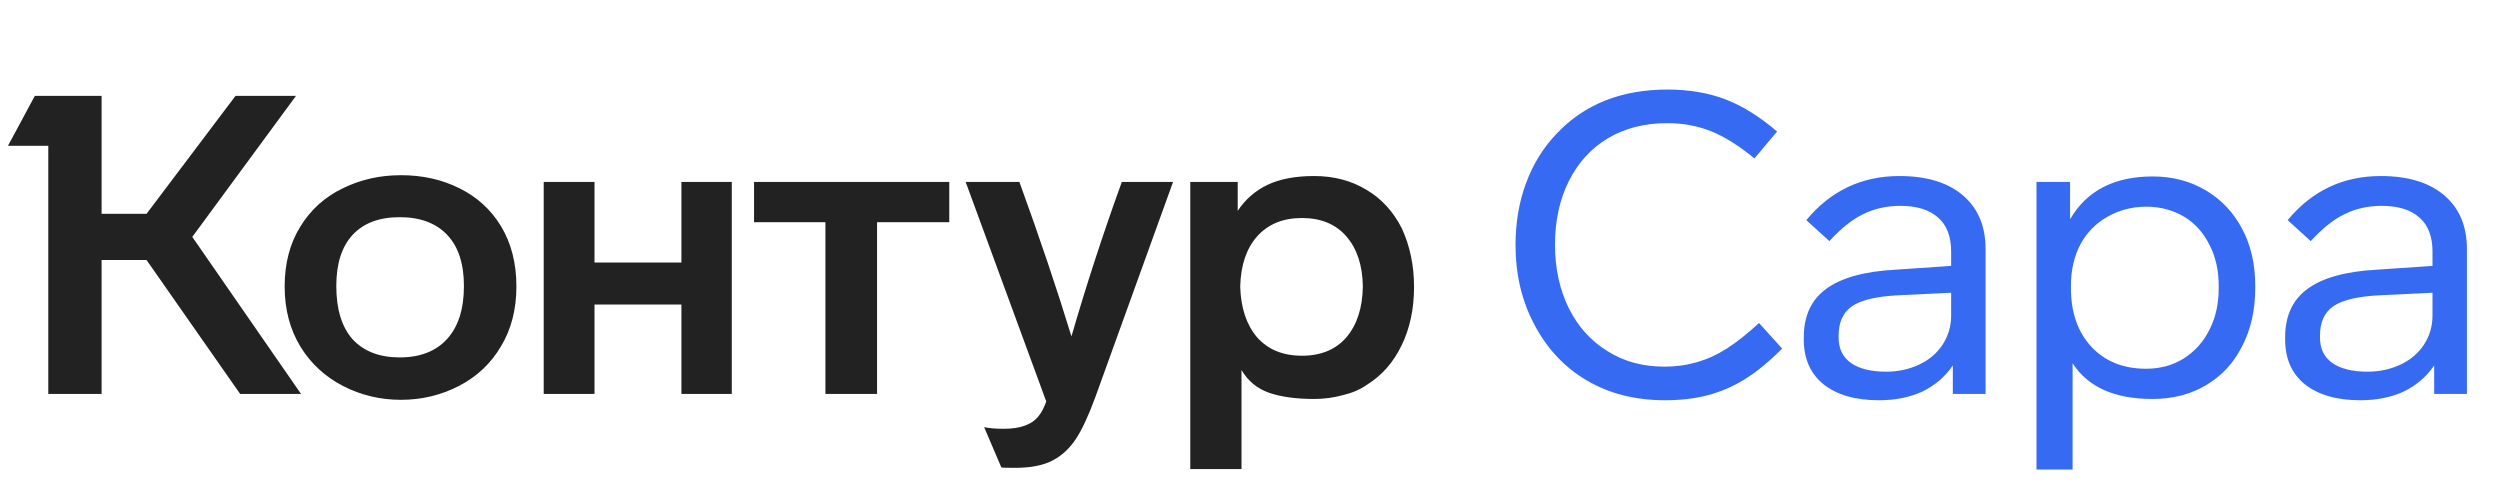 <svg width="165" height="32" viewBox="0 0 165 32" fill="none" xmlns="http://www.w3.org/2000/svg">
<path d="M18.787 18.906C18.787 17.391 19.129 16.08 19.813 14.971C20.496 13.845 21.438 12.995 22.639 12.422C23.803 11.849 25.078 11.563 26.463 11.563C27.886 11.563 29.169 11.849 30.315 12.422C31.479 12.995 32.393 13.826 33.058 14.916C33.742 16.043 34.083 17.373 34.083 18.906C34.083 20.421 33.742 21.742 33.058 22.869C32.393 23.996 31.469 24.864 30.287 25.474C29.105 26.083 27.83 26.388 26.463 26.388C25.096 26.388 23.821 26.083 22.639 25.474C21.457 24.864 20.524 24.005 19.84 22.896C19.138 21.751 18.787 20.421 18.787 18.906ZM81.939 30.96H78.558V12.007H81.689V13.918C82.188 13.161 82.844 12.588 83.656 12.2C84.469 11.812 85.495 11.618 86.732 11.618C88.044 11.618 89.198 11.923 90.196 12.533C91.194 13.124 91.969 13.974 92.524 15.082C93.059 16.246 93.327 17.53 93.327 18.934C93.327 20.393 93.05 21.686 92.496 22.813C91.96 23.922 91.203 24.781 90.224 25.39C89.78 25.704 89.245 25.935 88.617 26.083C88.007 26.249 87.379 26.332 86.732 26.332C85.531 26.332 84.534 26.194 83.74 25.917C82.964 25.64 82.363 25.141 81.939 24.421V30.96ZM69.053 26.499L63.733 12.007H67.28C68.628 15.72 69.774 19.119 70.716 22.204C71.695 18.823 72.803 15.424 74.041 12.007H77.422L72.268 26.277C71.824 27.478 71.399 28.383 70.993 28.993C70.587 29.602 70.088 30.064 69.497 30.378C68.869 30.711 68.046 30.877 67.031 30.877C66.439 30.877 66.125 30.868 66.088 30.849L64.952 28.189C65.266 28.263 65.7 28.3 66.255 28.3C67.382 28.3 68.157 28.004 68.582 27.413C68.749 27.21 68.906 26.905 69.053 26.499ZM22.196 18.878C22.196 20.412 22.556 21.585 23.276 22.398C24.015 23.192 25.05 23.589 26.38 23.589C27.729 23.589 28.772 23.183 29.511 22.37C30.25 21.557 30.619 20.393 30.619 18.878C30.619 17.401 30.25 16.274 29.511 15.498C28.772 14.722 27.729 14.334 26.38 14.334C25.031 14.334 23.997 14.722 23.276 15.498C22.556 16.274 22.196 17.401 22.196 18.878ZM81.855 18.906C81.892 20.31 82.262 21.428 82.964 22.259C83.684 23.072 84.672 23.478 85.929 23.478C87.185 23.478 88.164 23.072 88.866 22.259C89.568 21.428 89.928 20.31 89.947 18.906C89.928 17.521 89.568 16.422 88.866 15.609C88.164 14.796 87.185 14.389 85.929 14.389C84.672 14.389 83.684 14.796 82.964 15.609C82.262 16.403 81.892 17.502 81.855 18.906ZM15.545 6.326H19.536L12.691 15.636L19.868 26H15.85L9.671 17.16H6.706V26H3.187V9.623H0.526L2.3 6.326H6.706V14.112H9.671L15.545 6.326ZM39.237 26H35.885V12.007H39.237V17.327H44.973V12.007H48.298V26H44.973V20.098H39.237V26ZM54.478 14.667H49.767V12.007H62.652V14.667H57.886V26H54.478V14.667Z" fill="#222222"/>
<path d="M117.289 8.681L115.792 10.455C114.758 9.605 113.797 9.005 112.91 8.654C112.024 8.303 111.063 8.127 110.029 8.127C108.551 8.127 107.248 8.46 106.121 9.125C105.013 9.79 104.154 10.732 103.544 11.951C102.935 13.17 102.63 14.574 102.63 16.163C102.63 17.715 102.935 19.109 103.544 20.347C104.154 21.566 105.004 22.509 106.094 23.174C107.165 23.857 108.421 24.199 109.862 24.199C111.359 24.199 112.726 23.802 113.963 23.007C114.628 22.582 115.34 22.019 116.097 21.317L117.621 23.007C116.753 23.876 115.931 24.55 115.155 25.03C114.379 25.511 113.566 25.861 112.716 26.083C111.867 26.305 110.925 26.416 109.89 26.416C107.932 26.416 106.214 25.982 104.736 25.113C103.258 24.245 102.104 23.017 101.272 21.428C100.441 19.876 100.025 18.121 100.025 16.163C100.025 14.685 100.256 13.327 100.718 12.09C101.18 10.833 101.854 9.743 102.741 8.82C104.57 6.88 107.008 5.91 110.056 5.91C111.46 5.91 112.726 6.123 113.853 6.548C114.979 6.972 116.125 7.684 117.289 8.681ZM131.048 16.44V26H128.887V24.116C128.388 24.855 127.723 25.427 126.891 25.834C126.06 26.222 125.1 26.416 124.01 26.416C122.458 26.416 121.239 26.065 120.352 25.363C119.484 24.661 119.049 23.672 119.049 22.398V22.259C119.049 20.855 119.539 19.793 120.518 19.073C121.516 18.334 123.049 17.909 125.118 17.798L128.776 17.549V16.606C128.776 15.609 128.489 14.861 127.917 14.362C127.344 13.845 126.513 13.586 125.423 13.586C124.518 13.586 123.696 13.771 122.957 14.14C122.236 14.491 121.497 15.082 120.74 15.914L119.216 14.528C120.823 12.588 122.873 11.618 125.367 11.618C127.159 11.618 128.554 12.043 129.552 12.893C130.549 13.743 131.048 14.925 131.048 16.44ZM128.776 20.818V19.322L125.284 19.488C123.843 19.562 122.827 19.802 122.236 20.209C121.645 20.615 121.349 21.262 121.349 22.148V22.287C121.349 23.007 121.617 23.561 122.153 23.95C122.707 24.337 123.483 24.531 124.481 24.531C125.275 24.531 126.005 24.374 126.67 24.06C127.335 23.746 127.852 23.303 128.221 22.73C128.591 22.157 128.776 21.52 128.776 20.818ZM148.845 18.878V19.017C148.845 20.458 148.559 21.733 147.986 22.841C147.432 23.95 146.638 24.808 145.603 25.418C144.587 26.028 143.405 26.332 142.056 26.332C139.562 26.332 137.807 25.547 136.791 23.977V30.988H134.408V12.007H136.625V14.473C137.715 12.588 139.535 11.646 142.084 11.646C143.377 11.646 144.541 11.951 145.576 12.561C146.61 13.17 147.414 14.02 147.986 15.11C148.559 16.181 148.845 17.438 148.845 18.878ZM146.435 19.017V18.878C146.435 17.844 146.231 16.939 145.825 16.163C145.437 15.369 144.883 14.75 144.162 14.306C143.405 13.863 142.574 13.641 141.668 13.641C140.726 13.641 139.867 13.863 139.091 14.306C138.334 14.731 137.743 15.332 137.318 16.108C136.893 16.902 136.681 17.826 136.681 18.878V19.017C136.681 20.624 137.133 21.917 138.038 22.896C138.944 23.857 140.144 24.337 141.641 24.337C142.564 24.337 143.386 24.116 144.107 23.672C144.846 23.21 145.419 22.573 145.825 21.76C146.231 20.966 146.435 20.052 146.435 19.017ZM162.817 16.44V26H160.656V24.116C160.157 24.855 159.492 25.427 158.66 25.834C157.829 26.222 156.869 26.416 155.779 26.416C154.227 26.416 153.008 26.065 152.121 25.363C151.253 24.661 150.819 23.672 150.819 22.398V22.259C150.819 20.855 151.308 19.793 152.287 19.073C153.285 18.334 154.818 17.909 156.887 17.798L160.545 17.549V16.606C160.545 15.609 160.258 14.861 159.686 14.362C159.113 13.845 158.282 13.586 157.192 13.586C156.287 13.586 155.465 13.771 154.726 14.14C154.005 14.491 153.266 15.082 152.509 15.914L150.985 14.528C152.592 12.588 154.643 11.618 157.136 11.618C158.928 11.618 160.323 12.043 161.321 12.893C162.318 13.743 162.817 14.925 162.817 16.44ZM160.545 20.818V19.322L157.053 19.488C155.612 19.562 154.596 19.802 154.005 20.209C153.414 20.615 153.118 21.262 153.118 22.148V22.287C153.118 23.007 153.386 23.561 153.922 23.95C154.476 24.337 155.252 24.531 156.25 24.531C157.044 24.531 157.774 24.374 158.439 24.06C159.104 23.746 159.621 23.303 159.991 22.73C160.36 22.157 160.545 21.52 160.545 20.818Z" fill="#366AF3"/>
</svg>
